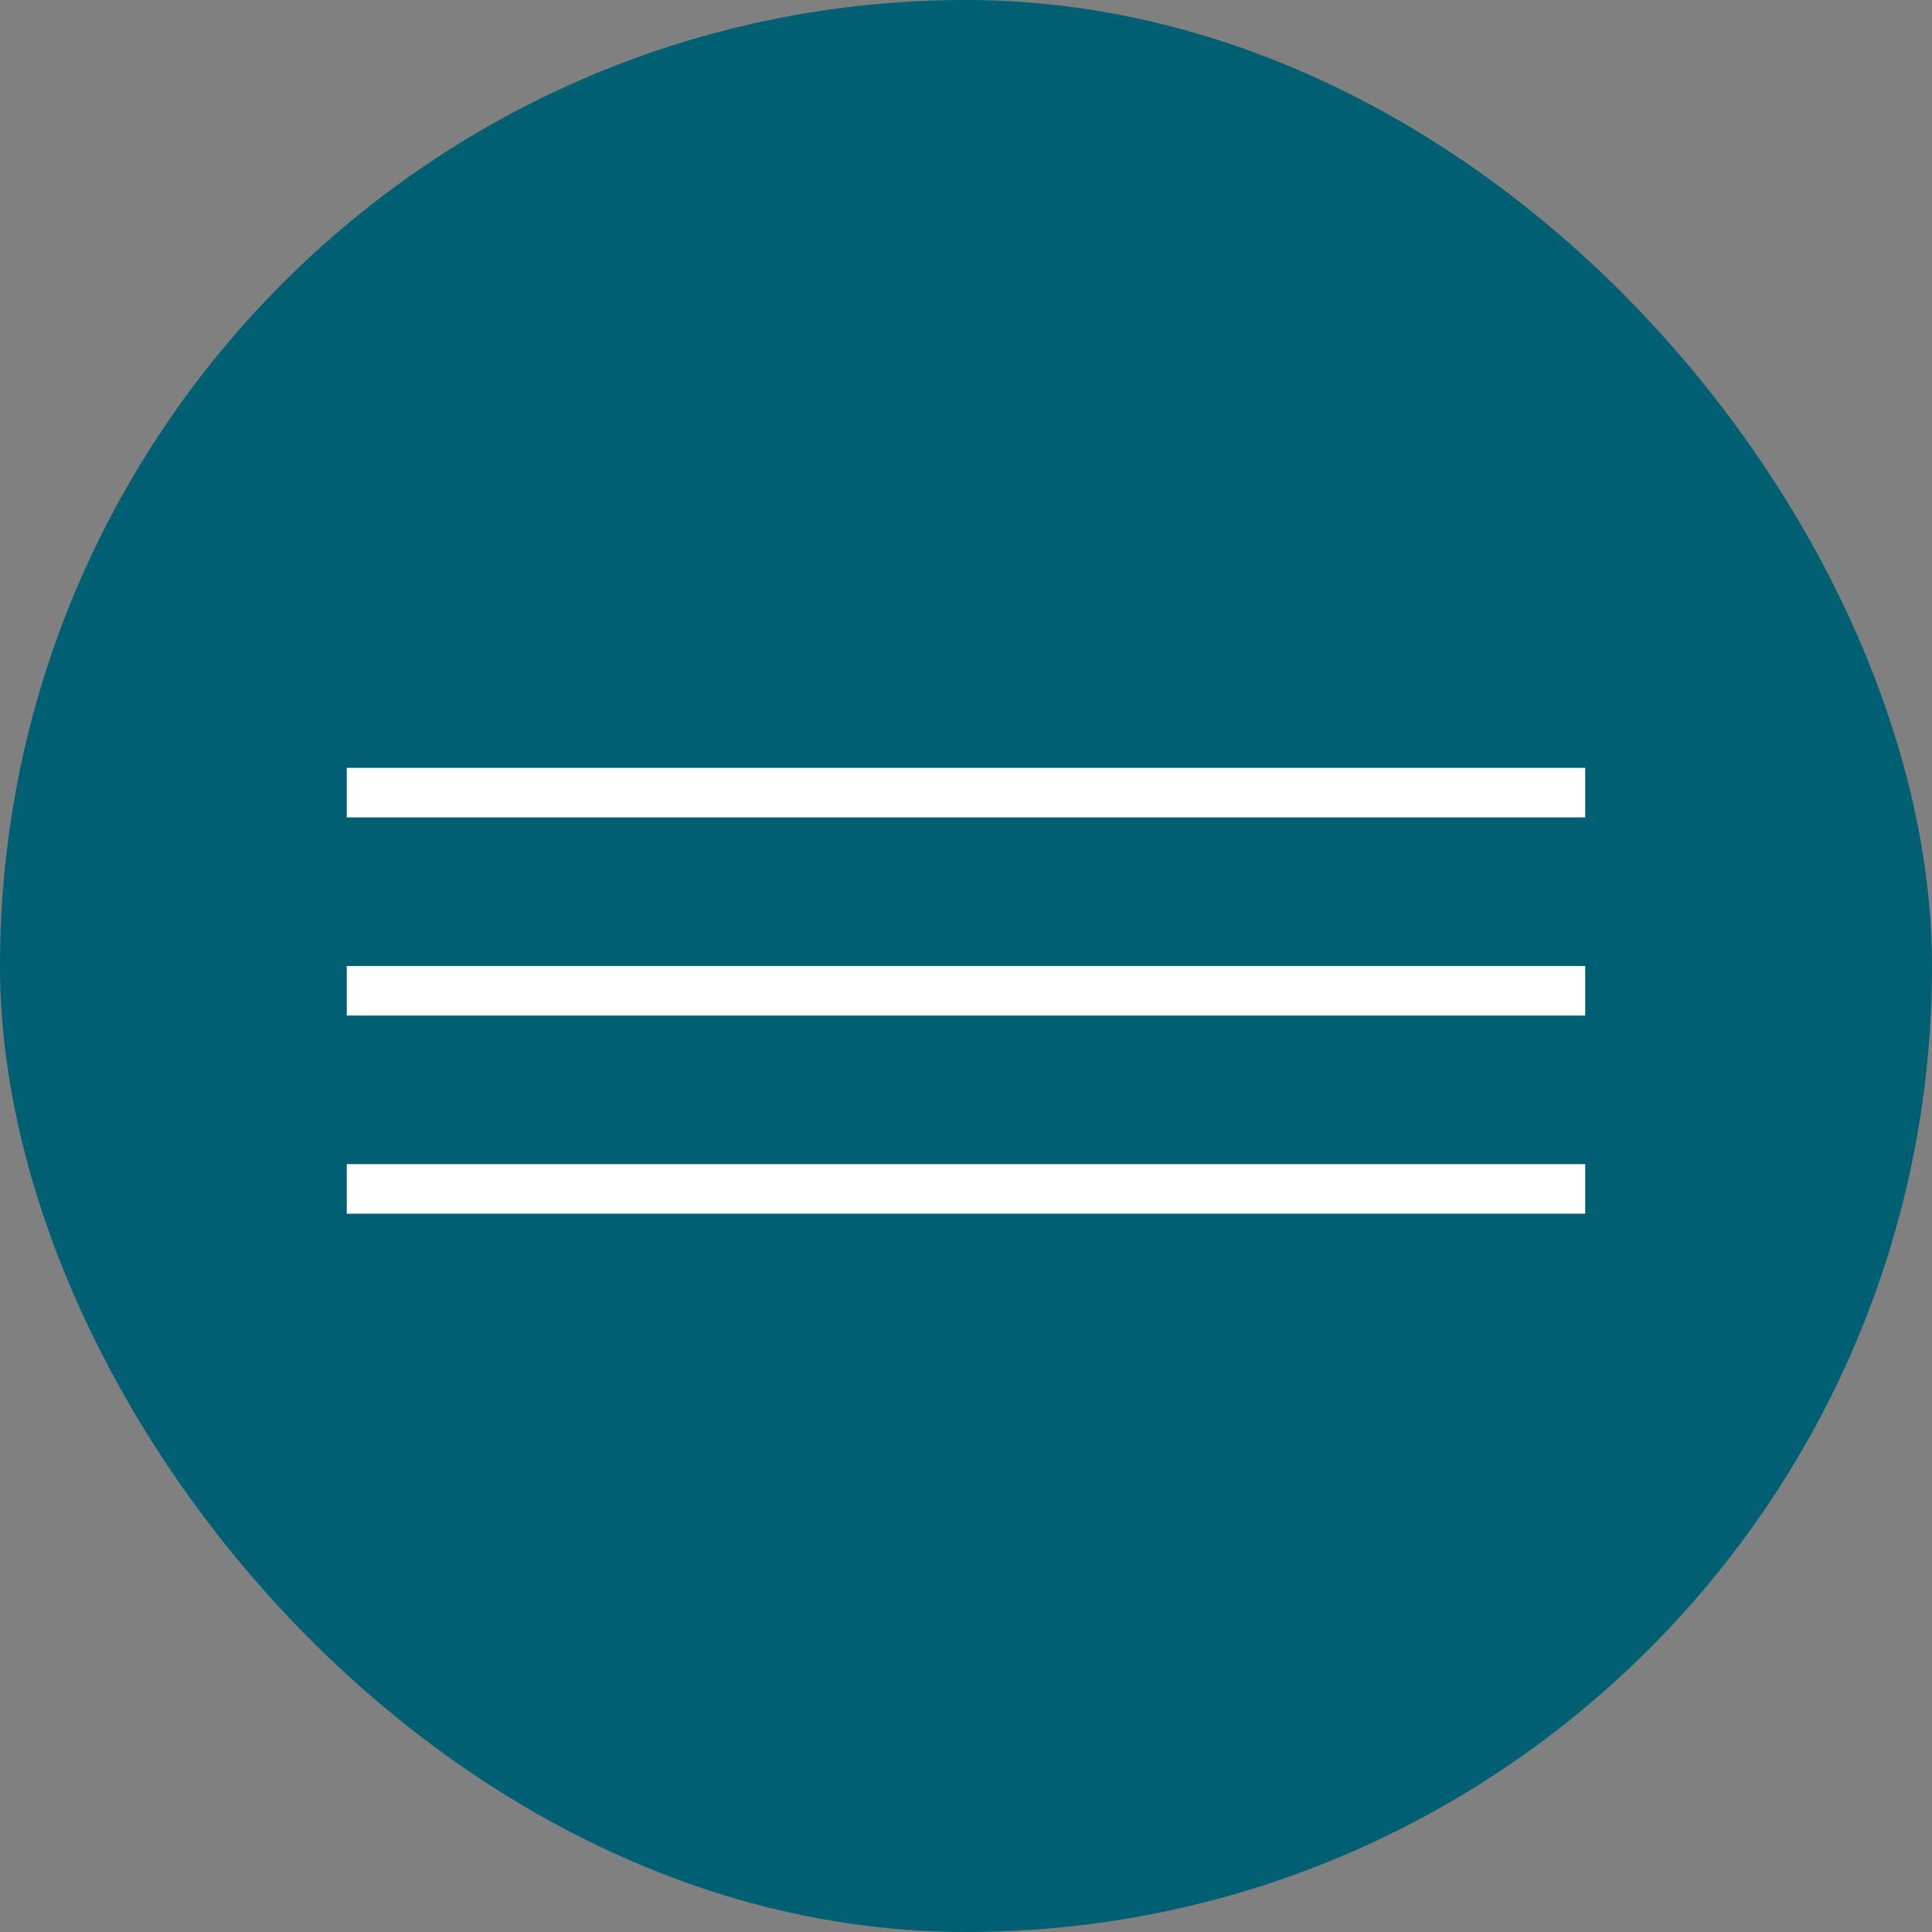 <?xml version="1.0" encoding="UTF-8"?> <svg xmlns="http://www.w3.org/2000/svg" width="39" height="39" viewBox="0 0 39 39" fill="none"><rect x="0" y="0" width="39" height="39" fill="#808080" stroke="none"/><rect width="39" height="39" rx="19.5" fill="#006073"></rect><path d="M7 16H32" stroke="white"></path><path d="M7 20H32" stroke="white"></path><path d="M7 24H32" stroke="white"></path></svg> 